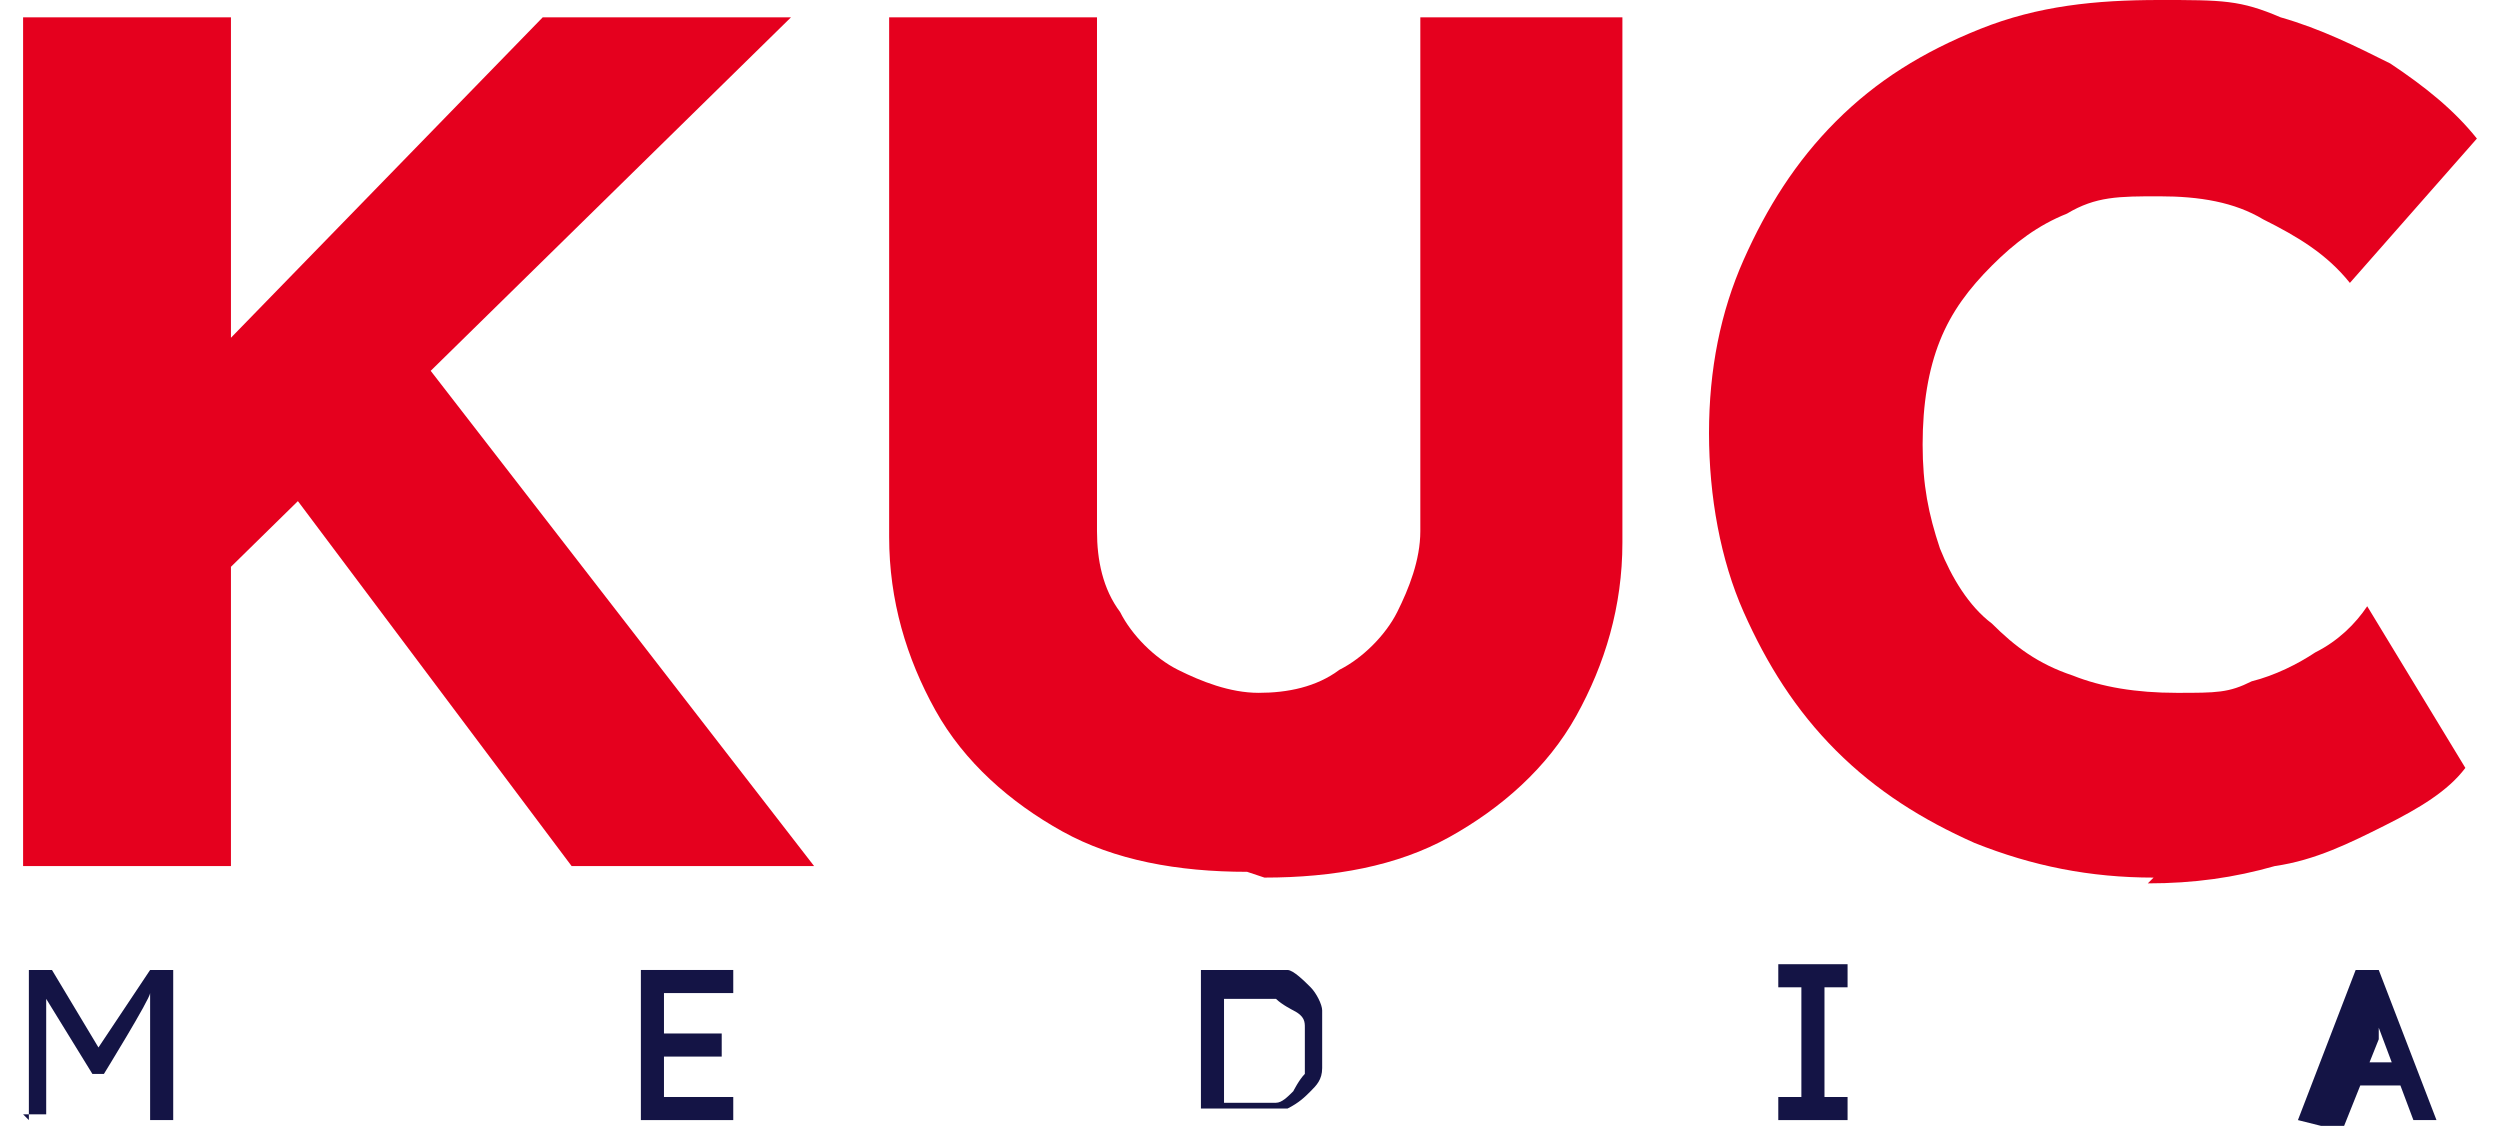 <svg xmlns="http://www.w3.org/2000/svg" id="Layer_1" viewBox="0 0 43.3 19.5"><defs><style>      .st0 {        fill: #e5001e;      }      .st1 {        fill: #141445;      }    </style></defs><g><path class="st0" d="M.4,15V.3h3.6v14.7H.4ZM3.1,10.7l-.9-3L9.4.3h4.3L3.1,10.7ZM9.9,15l-5.4-7.2,2.4-2.1,7.2,9.3h-4.2Z"></path><path class="st0" d="M21.6,15.1c-1.2,0-2.3-.2-3.2-.7-.9-.5-1.7-1.2-2.2-2.1-.5-.9-.8-1.9-.8-3V.3h3.6v8.9c0,.5.1,1,.4,1.4.2.4.6.8,1,1,.4.2.9.4,1.4.4s1-.1,1.4-.4c.4-.2.8-.6,1-1,.2-.4.4-.9.4-1.4V.3h3.5v9.1c0,1.1-.3,2.1-.8,3-.5.9-1.3,1.6-2.2,2.1-.9.5-2,.7-3.2.7Z"></path><path class="st0" d="M37.3,15.2c-1.1,0-2.1-.2-3.1-.6-.9-.4-1.7-.9-2.4-1.6-.7-.7-1.2-1.5-1.6-2.4-.4-.9-.6-2-.6-3.1s.2-2.1.6-3c.4-.9.9-1.7,1.6-2.4.7-.7,1.5-1.2,2.5-1.6S36.3,0,37.4,0s1.4,0,2.1.3c.7.2,1.3.5,1.9.8.6.4,1.1.8,1.5,1.3l-2.2,2.5c-.4-.5-.9-.8-1.5-1.1-.5-.3-1.1-.4-1.8-.4s-1.1,0-1.6.3c-.5.2-.9.5-1.3.9-.4.4-.7.8-.9,1.3-.2.5-.3,1.1-.3,1.8s.1,1.2.3,1.8c.2.5.5,1,.9,1.3.4.4.8.7,1.4.9.5.2,1.1.3,1.8.3s.9,0,1.3-.2c.4-.1.8-.3,1.1-.5.4-.2.7-.5.9-.8l1.7,2.8c-.3.4-.8.7-1.4,1-.6.3-1.2.6-1.9.7-.7.2-1.4.3-2.2.3Z"></path></g><g><path class="st1" d="M.5,19.4v-2.6h.4l.9,1.5h-.2s1-1.5,1-1.5h.4v2.6h-.4v-1.1c0-.2,0-.4,0-.6,0-.2,0-.4,0-.5h0c0,.1-.8,1.4-.8,1.4h-.2l-.8-1.3v-.2c0,.2,0,.3,0,.5,0,.2,0,.4,0,.6v1.1h-.4Z"></path><path class="st1" d="M11.1,19.4v-2.6h1.6v.4h-1.2v1.8h1.2v.4h-1.6ZM11.3,18.3v-.4h1.2v.4h-1.2Z"></path><path class="st1" d="M20.8,19.4v-2.6h1c.2,0,.4,0,.5,0,.1,0,.3.2.4.3.1.1.2.3.2.4,0,.2,0,.3,0,.5s0,.4,0,.5c0,.2-.1.3-.2.4-.1.1-.2.2-.4.3-.2,0-.3,0-.5,0h-1ZM21.2,19.1h0s.6,0,.6,0c.1,0,.2,0,.3,0,.1,0,.2-.1.3-.2,0,0,.1-.2.2-.3,0-.1,0-.2,0-.4s0-.3,0-.4c0-.1,0-.2-.2-.3,0,0-.2-.1-.3-.2-.1,0-.2,0-.3,0h-.6,0s0,1.9,0,1.9Z"></path><path class="st1" d="M30.8,19.4v-.4h.4v-1.9h-.4v-.4h1.2v.4h-.4v1.9h.4v.4h-1.2Z"></path><path class="st1" d="M39.8,19.4l1-2.6h.4l1,2.6h-.4l-.6-1.6s0,0,0-.1c0,0,0-.1,0-.2,0,0,0-.2,0-.2s0-.1,0-.1h0s0,0,0,.2c0,0,0,.1,0,.2,0,0,0,.1,0,.2,0,0,0,.1,0,.2l-.6,1.5h-.4ZM40.3,18.8v-.4h1.3l.2.4h-1.5Z"></path></g></svg>